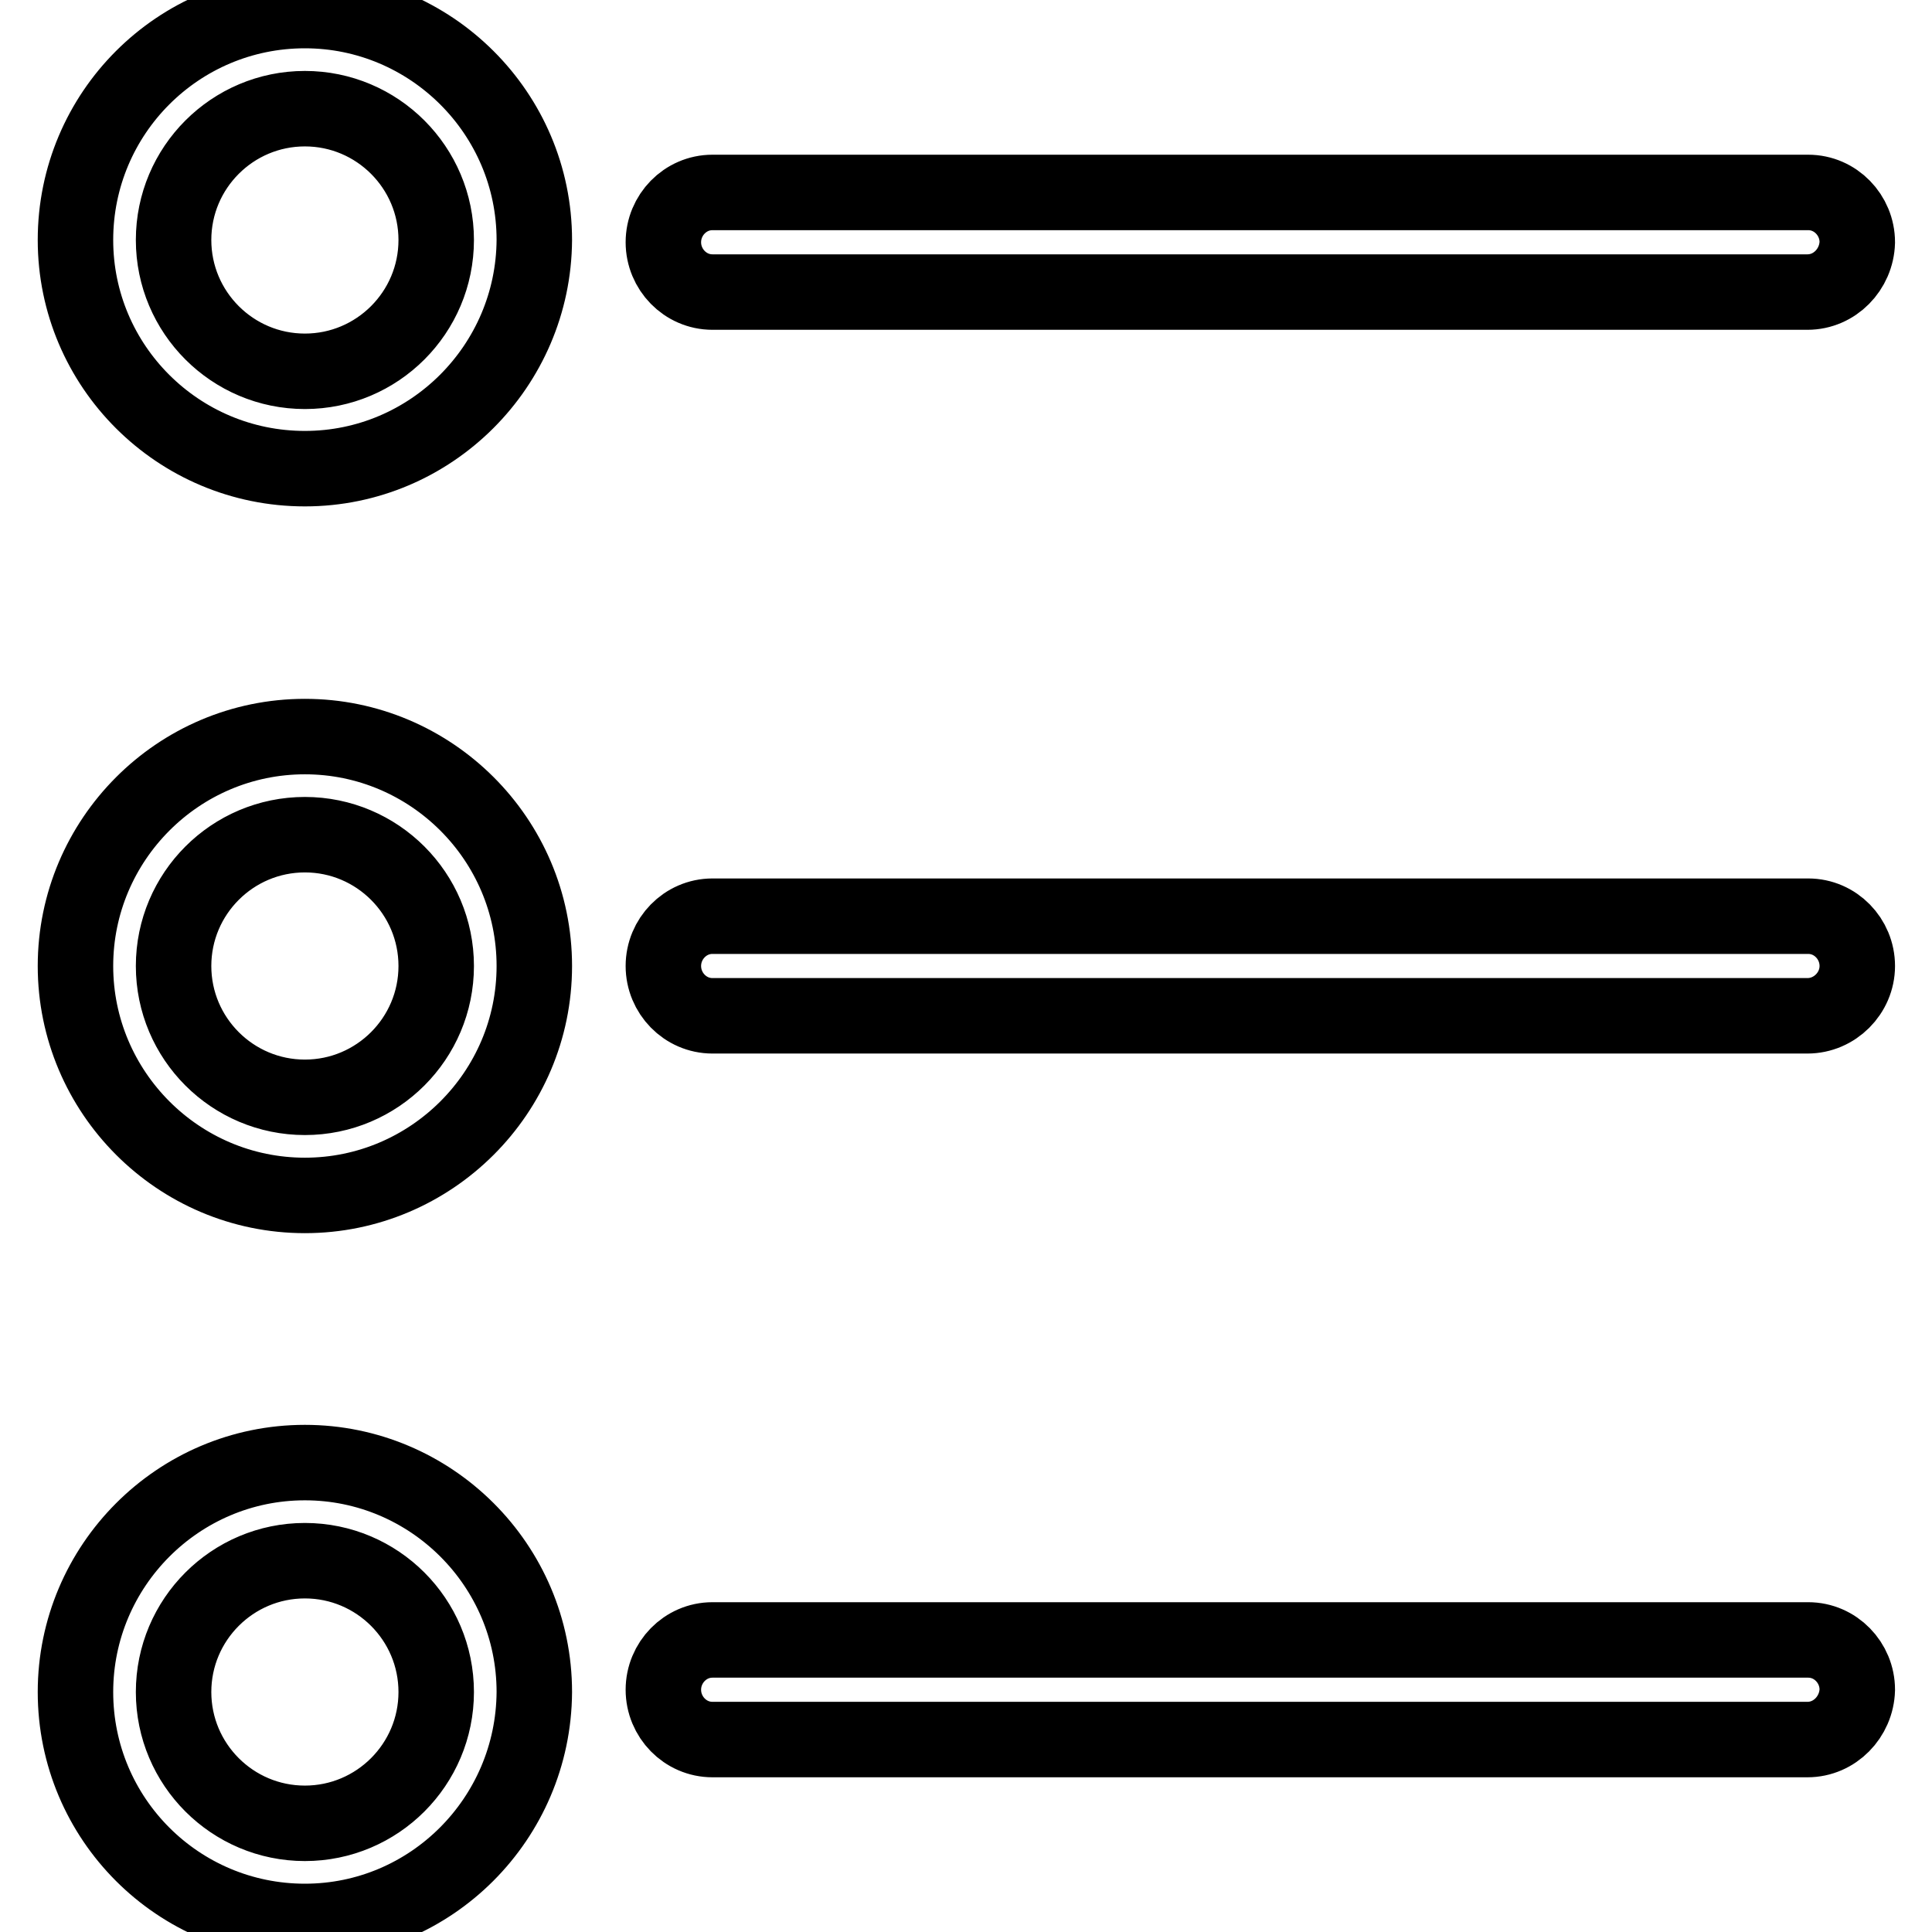<?xml version="1.0" encoding="utf-8"?>
<!-- Svg Vector Icons : http://www.onlinewebfonts.com/icon -->
<!DOCTYPE svg PUBLIC "-//W3C//DTD SVG 1.1//EN" "http://www.w3.org/Graphics/SVG/1.1/DTD/svg11.dtd">
<svg version="1.1" xmlns="http://www.w3.org/2000/svg" xmlns:xlink="http://www.w3.org/1999/xlink" x="0px" y="0px" viewBox="0 0 256 256" enable-background="new 0 0 256 256" xml:space="preserve">
<g> <path stroke-width="10" fill-opacity="0" stroke="#000000"  d="M40.4,62.1C23.6,62.1,10,48.5,10,31.8C10,15,23.6,1.4,40.4,1.4c16.7,0,30.4,13.6,30.4,30.4 C70.7,48.5,57.1,62.1,40.4,62.1z M40.4,14.4c-9.6,0-17.4,7.8-17.4,17.4c0,9.6,7.8,17.4,17.4,17.4c9.6,0,17.4-7.8,17.4-17.4 C57.8,22.2,50,14.4,40.4,14.4z M40.4,158.4C23.6,158.4,10,144.7,10,128s13.6-30.4,30.4-30.4c16.7,0,30.4,13.6,30.4,30.4 S57.1,158.4,40.4,158.4z M40.4,110.6c-9.6,0-17.4,7.8-17.4,17.4s7.8,17.4,17.4,17.4c9.6,0,17.4-7.8,17.4-17.4S50,110.6,40.4,110.6z  M40.4,254.6C23.6,254.6,10,241,10,224.2c0-16.7,13.6-30.4,30.4-30.4c16.7,0,30.4,13.6,30.4,30.4C70.7,241,57.1,254.6,40.4,254.6z  M40.4,206.8c-9.6,0-17.4,7.8-17.4,17.4c0,9.6,7.8,17.4,17.4,17.4c9.6,0,17.4-7.8,17.4-17.4C57.8,214.6,50,206.8,40.4,206.8z  M239.5,38.7H94.4c-3.6,0-6.5-3-6.5-6.6c0-3.6,2.9-6.6,6.5-6.6h145.2c3.6,0,6.5,3,6.5,6.6C246,35.7,243.1,38.7,239.5,38.7z  M239.5,134.6H94.4c-3.6,0-6.5-3-6.5-6.6s2.9-6.6,6.5-6.6h145.2c3.6,0,6.5,3,6.5,6.6S243.1,134.6,239.5,134.6z M239.5,230.5H94.4 c-3.6,0-6.5-3-6.5-6.6c0-3.6,2.9-6.6,6.5-6.6h145.2c3.6,0,6.5,3,6.5,6.6C246,227.5,243.1,230.5,239.5,230.5z"/></g>
</svg>